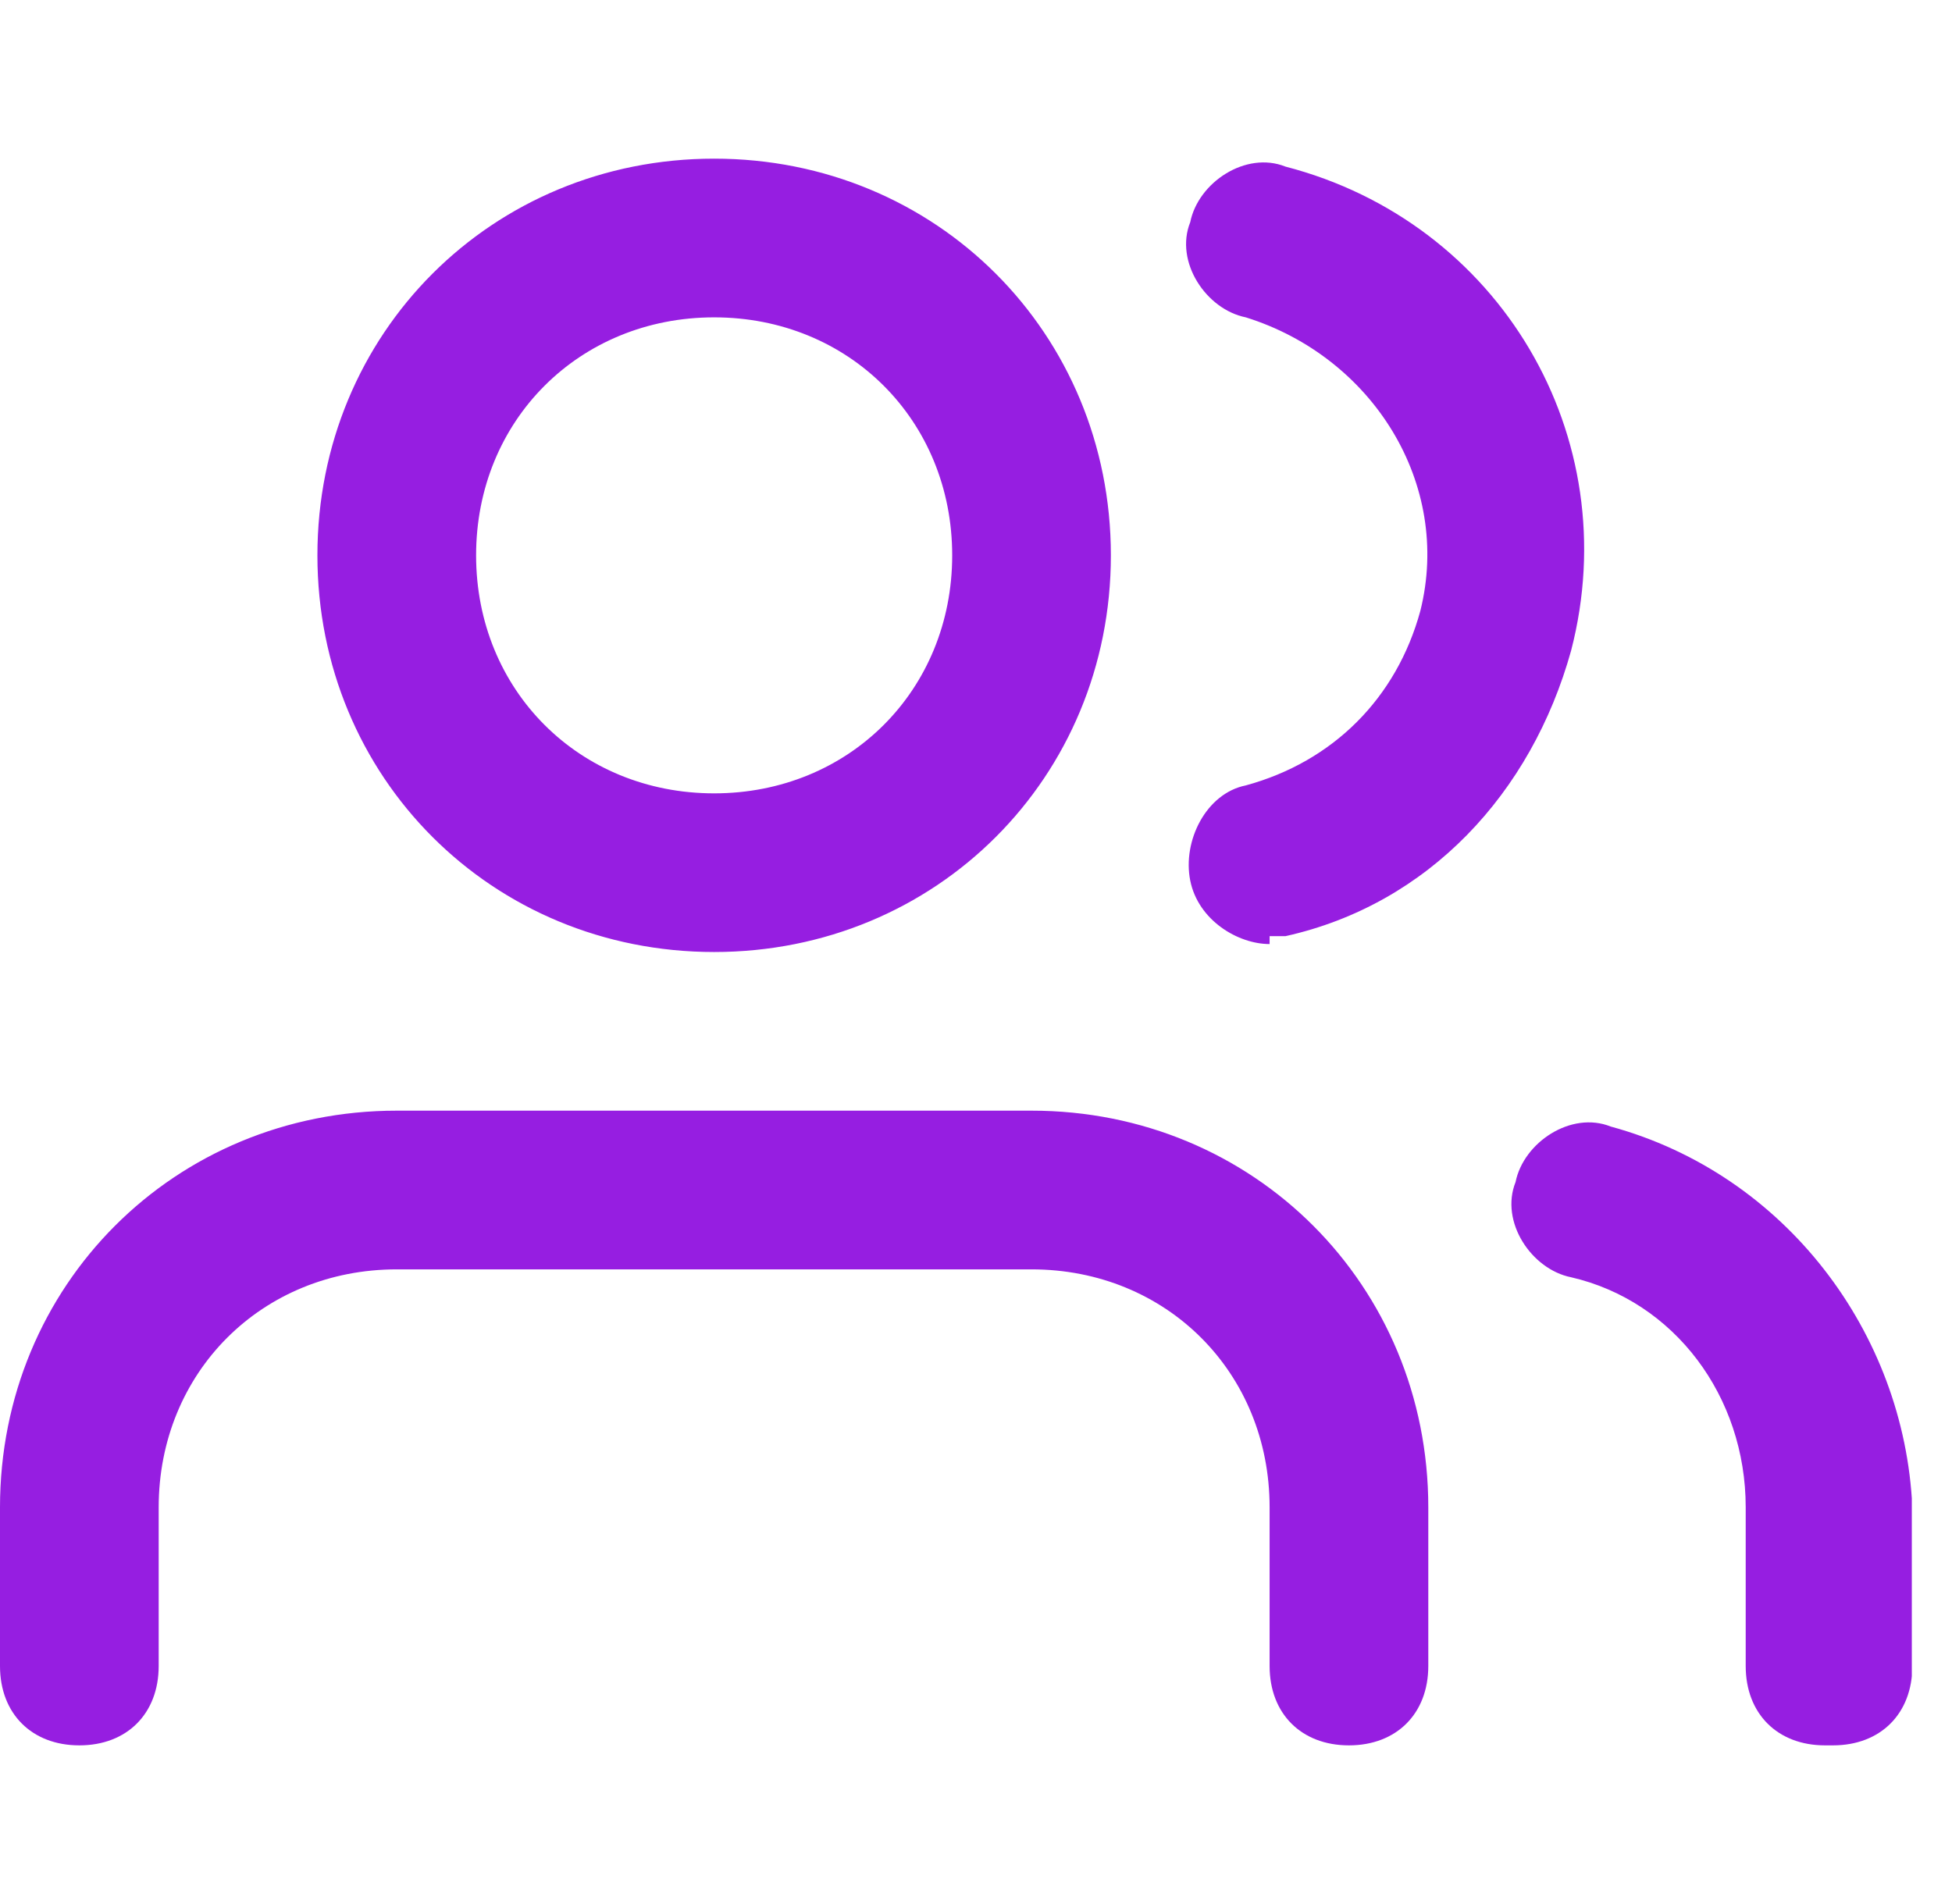 <svg width="41" height="40" viewBox="0 0 41 40" fill="none" xmlns="http://www.w3.org/2000/svg">
<g clip-path="url(#clip0_7_300)">
<path d="M28.333 36.667C27.333 36.667 26.667 36 26.667 35V31.667C26.667 28.833 24.5 26.667 21.667 26.667H8.333C5.5 26.667 3.333 28.833 3.333 31.667V35C3.333 36 2.667 36.667 1.667 36.667C0.667 36.667 0 36 0 35V31.667C0 27 3.667 23.333 8.333 23.333H21.667C26.333 23.333 30 27 30 31.667V35C30 36 29.333 36.667 28.333 36.667ZM15 20C10.333 20 6.667 16.333 6.667 11.667C6.667 7 10.333 3.333 15 3.333C19.667 3.333 23.333 7 23.333 11.667C23.333 16.333 19.667 20 15 20ZM15 6.667C12.167 6.667 10 8.833 10 11.667C10 14.5 12.167 16.667 15 16.667C17.833 16.667 20 14.5 20 11.667C20 8.833 17.833 6.667 15 6.667ZM38.333 36.667C37.333 36.667 36.667 36 36.667 35V31.667C36.667 29.333 35.167 27.333 33 26.833C32.167 26.667 31.5 25.667 31.833 24.833C32 24 33 23.333 33.833 23.667C37.5 24.667 40 28 40.167 31.667V35C40.167 36 39.5 36.667 38.5 36.667H38.333ZM26.667 19.833C26 19.833 25.167 19.333 25 18.5C24.833 17.667 25.333 16.667 26.167 16.5C28 16 29.333 14.667 29.833 12.833C30.5 10.167 28.833 7.5 26.167 6.667C25.333 6.5 24.667 5.5 25 4.667C25.167 3.833 26.167 3.167 27 3.5C31.5 4.667 34.167 9.167 33 13.667C32.167 16.667 30 19 27 19.667H26.667V19.833Z" fill="#961EE1"/>
</g>
<defs>
<clipPath id="clip0_7_300">
<rect width="40.156" height="40" fill="white"/>
</clipPath>
</defs>
</svg>
